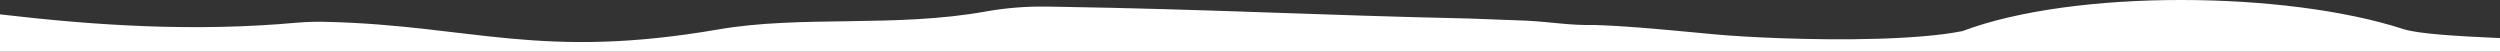 <?xml version="1.0" encoding="UTF-8"?>
<svg width="1954.164px" height="40.426px" viewBox="0 0 1954.164 40.426" version="1.1" xmlns="http://www.w3.org/2000/svg" xmlns:xlink="http://www.w3.org/1999/xlink">
    <rect x="0" y="0" width="1954.164" height="40.426" fill="#333333" stroke="none"/>
    <title>separate-bottom-7-FFFFFF</title>
    <g id="Page-1" stroke="none" stroke-width="1" fill="none" fill-rule="evenodd">
        <g id="separate-bottom-7-FFFFFF" fill="#FFFFFF" fill-rule="nonzero">
            <path d="M0,1.20792265e-13 L0,10.657 C33.858,12.143 64.007,13.957 75.626,17.723 C167.658,47.584 333.008,48.943 420.216,16.107 C455.484,9.14 515.955,8.9 562.607,10.568 C583.644,11.321 601.875,12.468 613.707,13.559 C640.807,16.059 678.619,20.021 707.878,20.902 C726.786,20.463 740.732,23.15 760.484,24.251 C764.151,24.451 802.184,25.746 805.852,25.951 C924.809,28.551 1008.484,33.196 1125.303,35.101 C1129.126,35.168 1132.983,35.227 1136.875,35.28 C1152.388,35.469 1167.886,34.212 1183.166,31.526 C1254.233,18.644 1327.466,28.663 1392.692,17.412 C1531.692,-6.566 1585.028,20.401 1697.734,23.312 C1705.653,23.576 1713.581,23.386 1721.479,22.743 C1802.221,15.401 1878.993,20.426 1954.164,29.199 L1954.164,1.20792265e-13 L0,1.20792265e-13 Z" id="Path_4" transform="translate(977.082, 20.213) rotate(180) translate(-977.082, -20.213)"></path>
        </g>
    </g>
</svg>